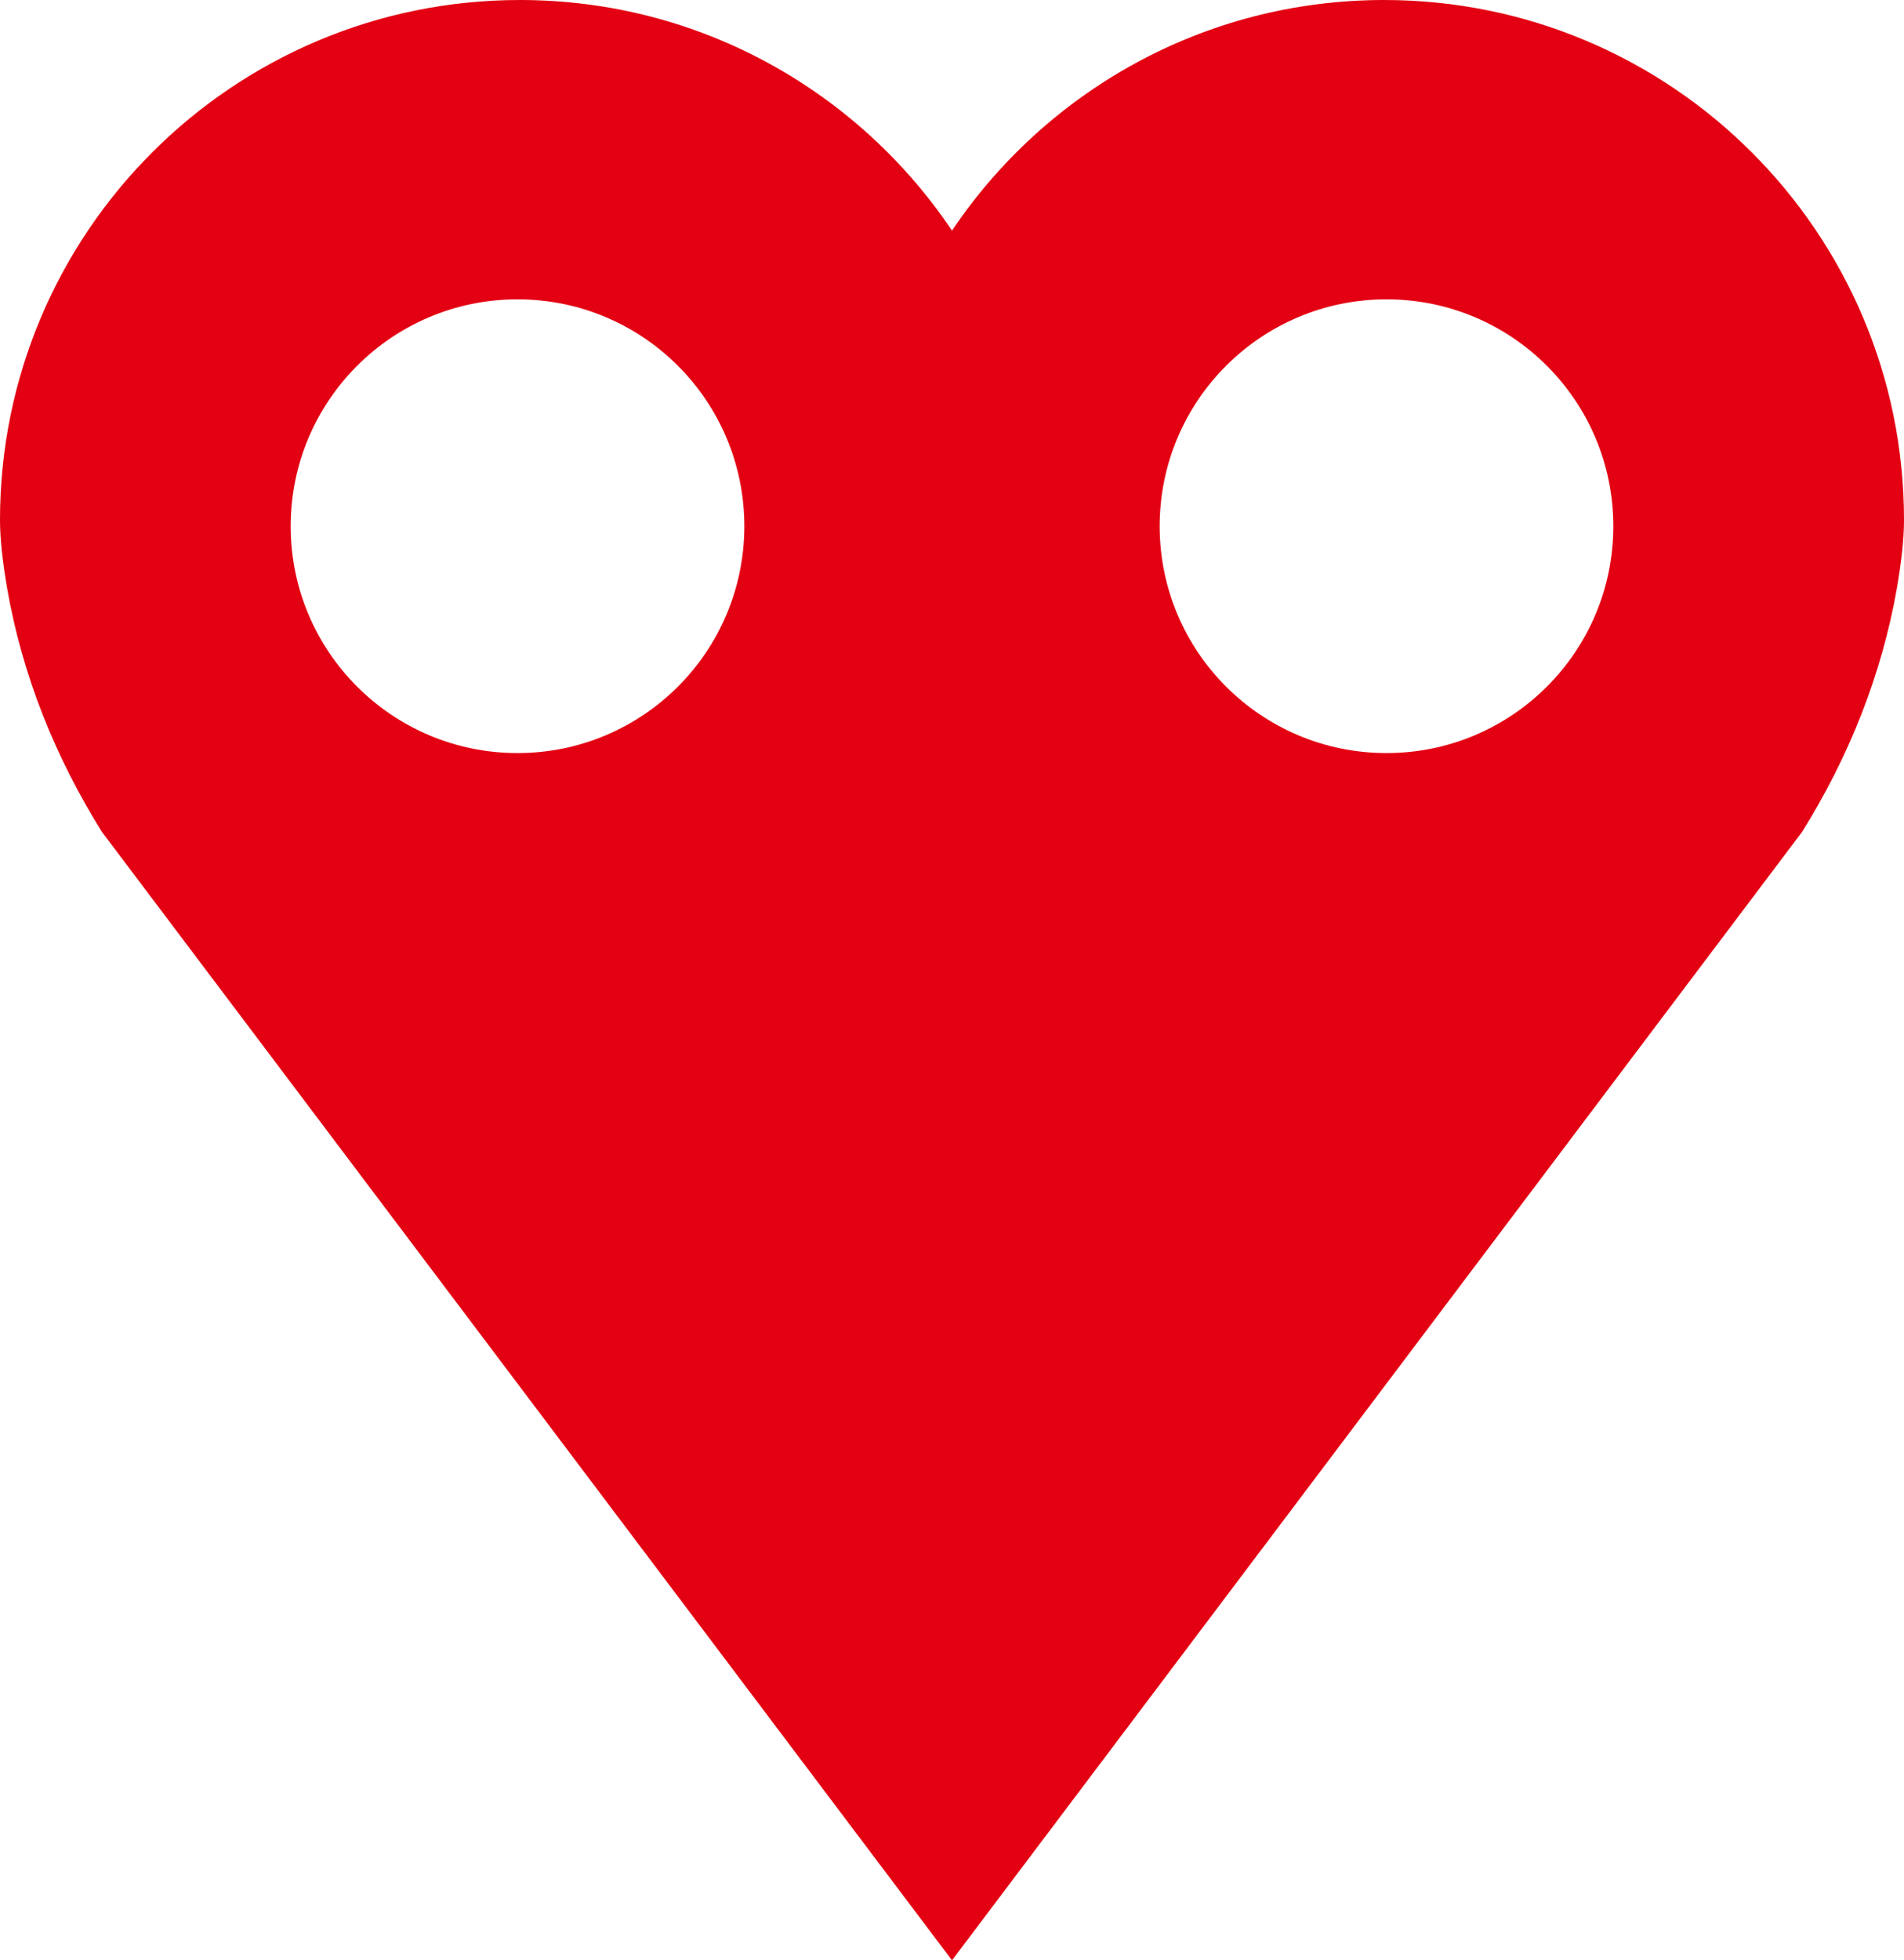 <svg viewBox="0 0 86.46 89" xmlns="http://www.w3.org/2000/svg"><path d="m62.85 0c-8.18 0-15.38 4.16-19.62 10.47-4.24-6.31-11.44-10.47-19.62-10.47-13.04 0-23.61 10.57-23.61 23.61 0 .9.13 1.97.32 3.08.68 3.94 2.19 7.69 4.31 11.08l38.6 51.23 38.6-51.23c2.12-3.39 3.62-7.14 4.31-11.08.19-1.11.32-2.18.32-3.08 0-13.04-10.57-23.61-23.61-23.61zm-39.35 34.19c-5.69 0-10.3-4.61-10.3-10.3s4.61-10.3 10.3-10.3 10.3 4.61 10.3 10.3-4.61 10.3-10.3 10.3zm39.46 0c-5.69 0-10.3-4.61-10.3-10.3s4.61-10.3 10.3-10.3 10.3 4.61 10.3 10.3-4.61 10.3-10.3 10.3z" fill="#e30012"/></svg>
